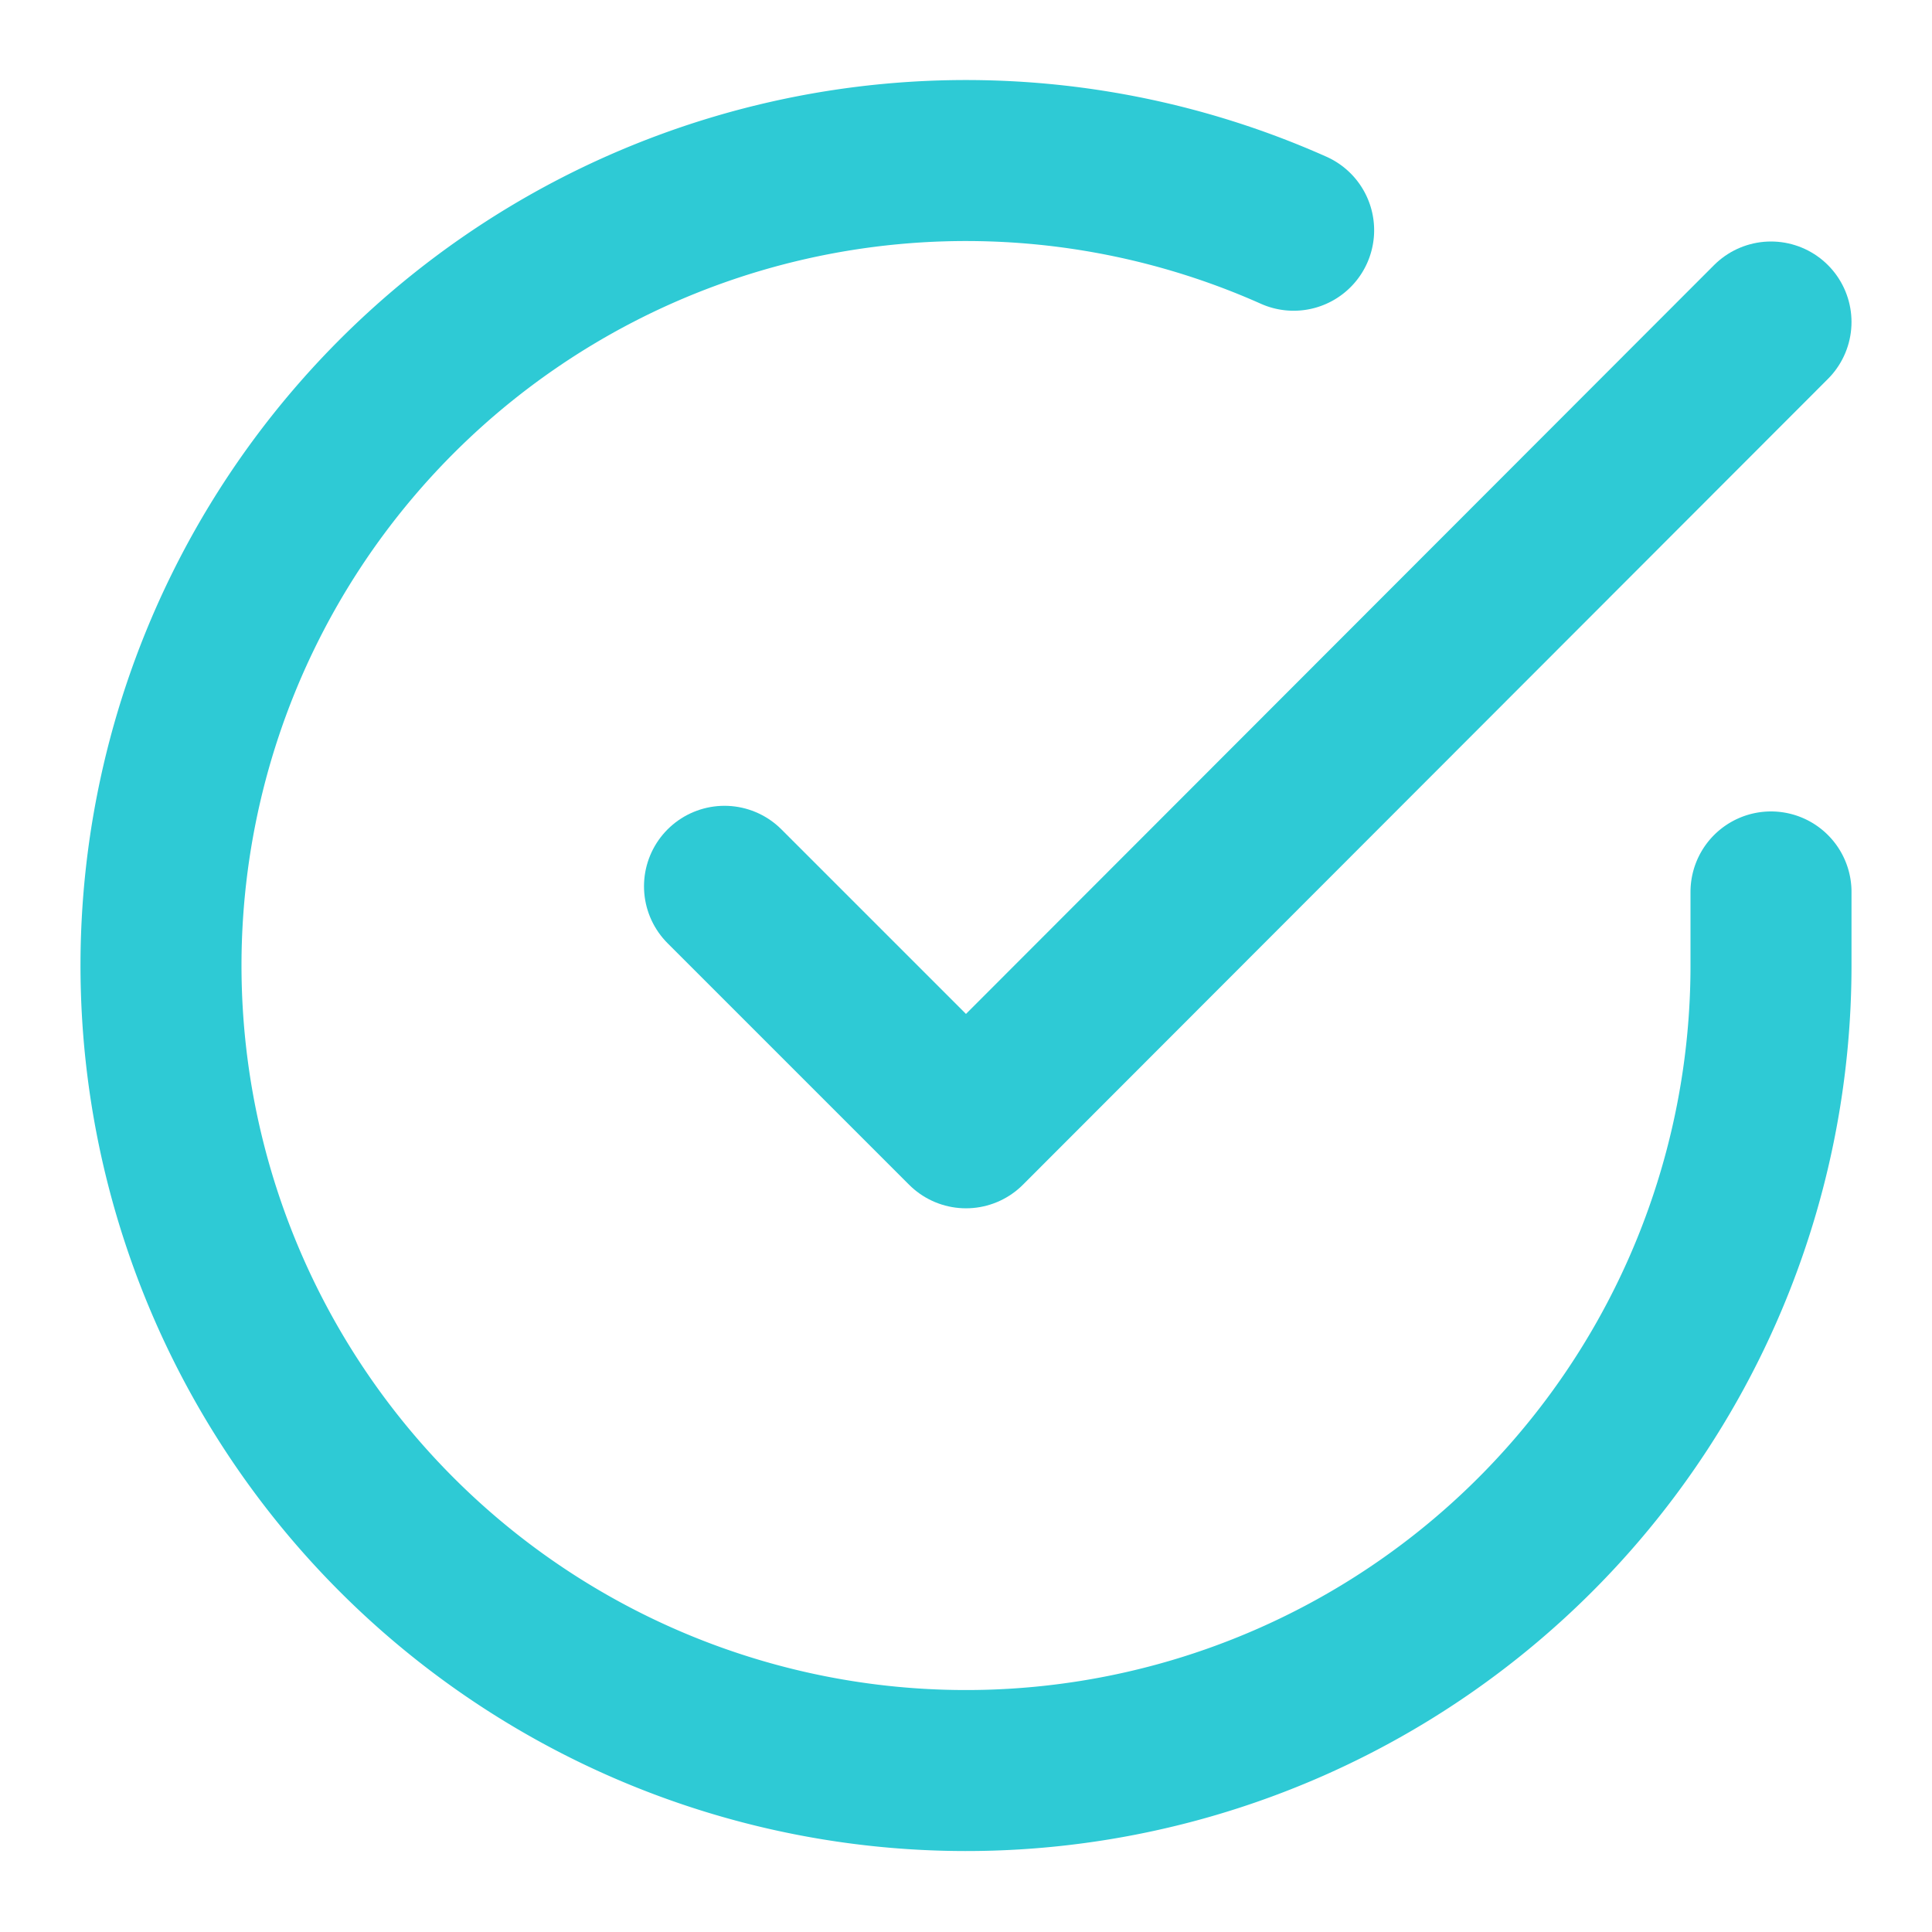 <svg xmlns="http://www.w3.org/2000/svg" width="40" height="40" viewBox="0 0 24 24" fill="none" stroke="#2ecad5" stroke-width="2" stroke-linecap="round" stroke-linejoin="round">
  <path d="M22 11.08V12a10 10 0 1 1-5.93-9.14"></path>
  <polyline points="22 4 12 14.01 9 11.01"></polyline>
</svg>
